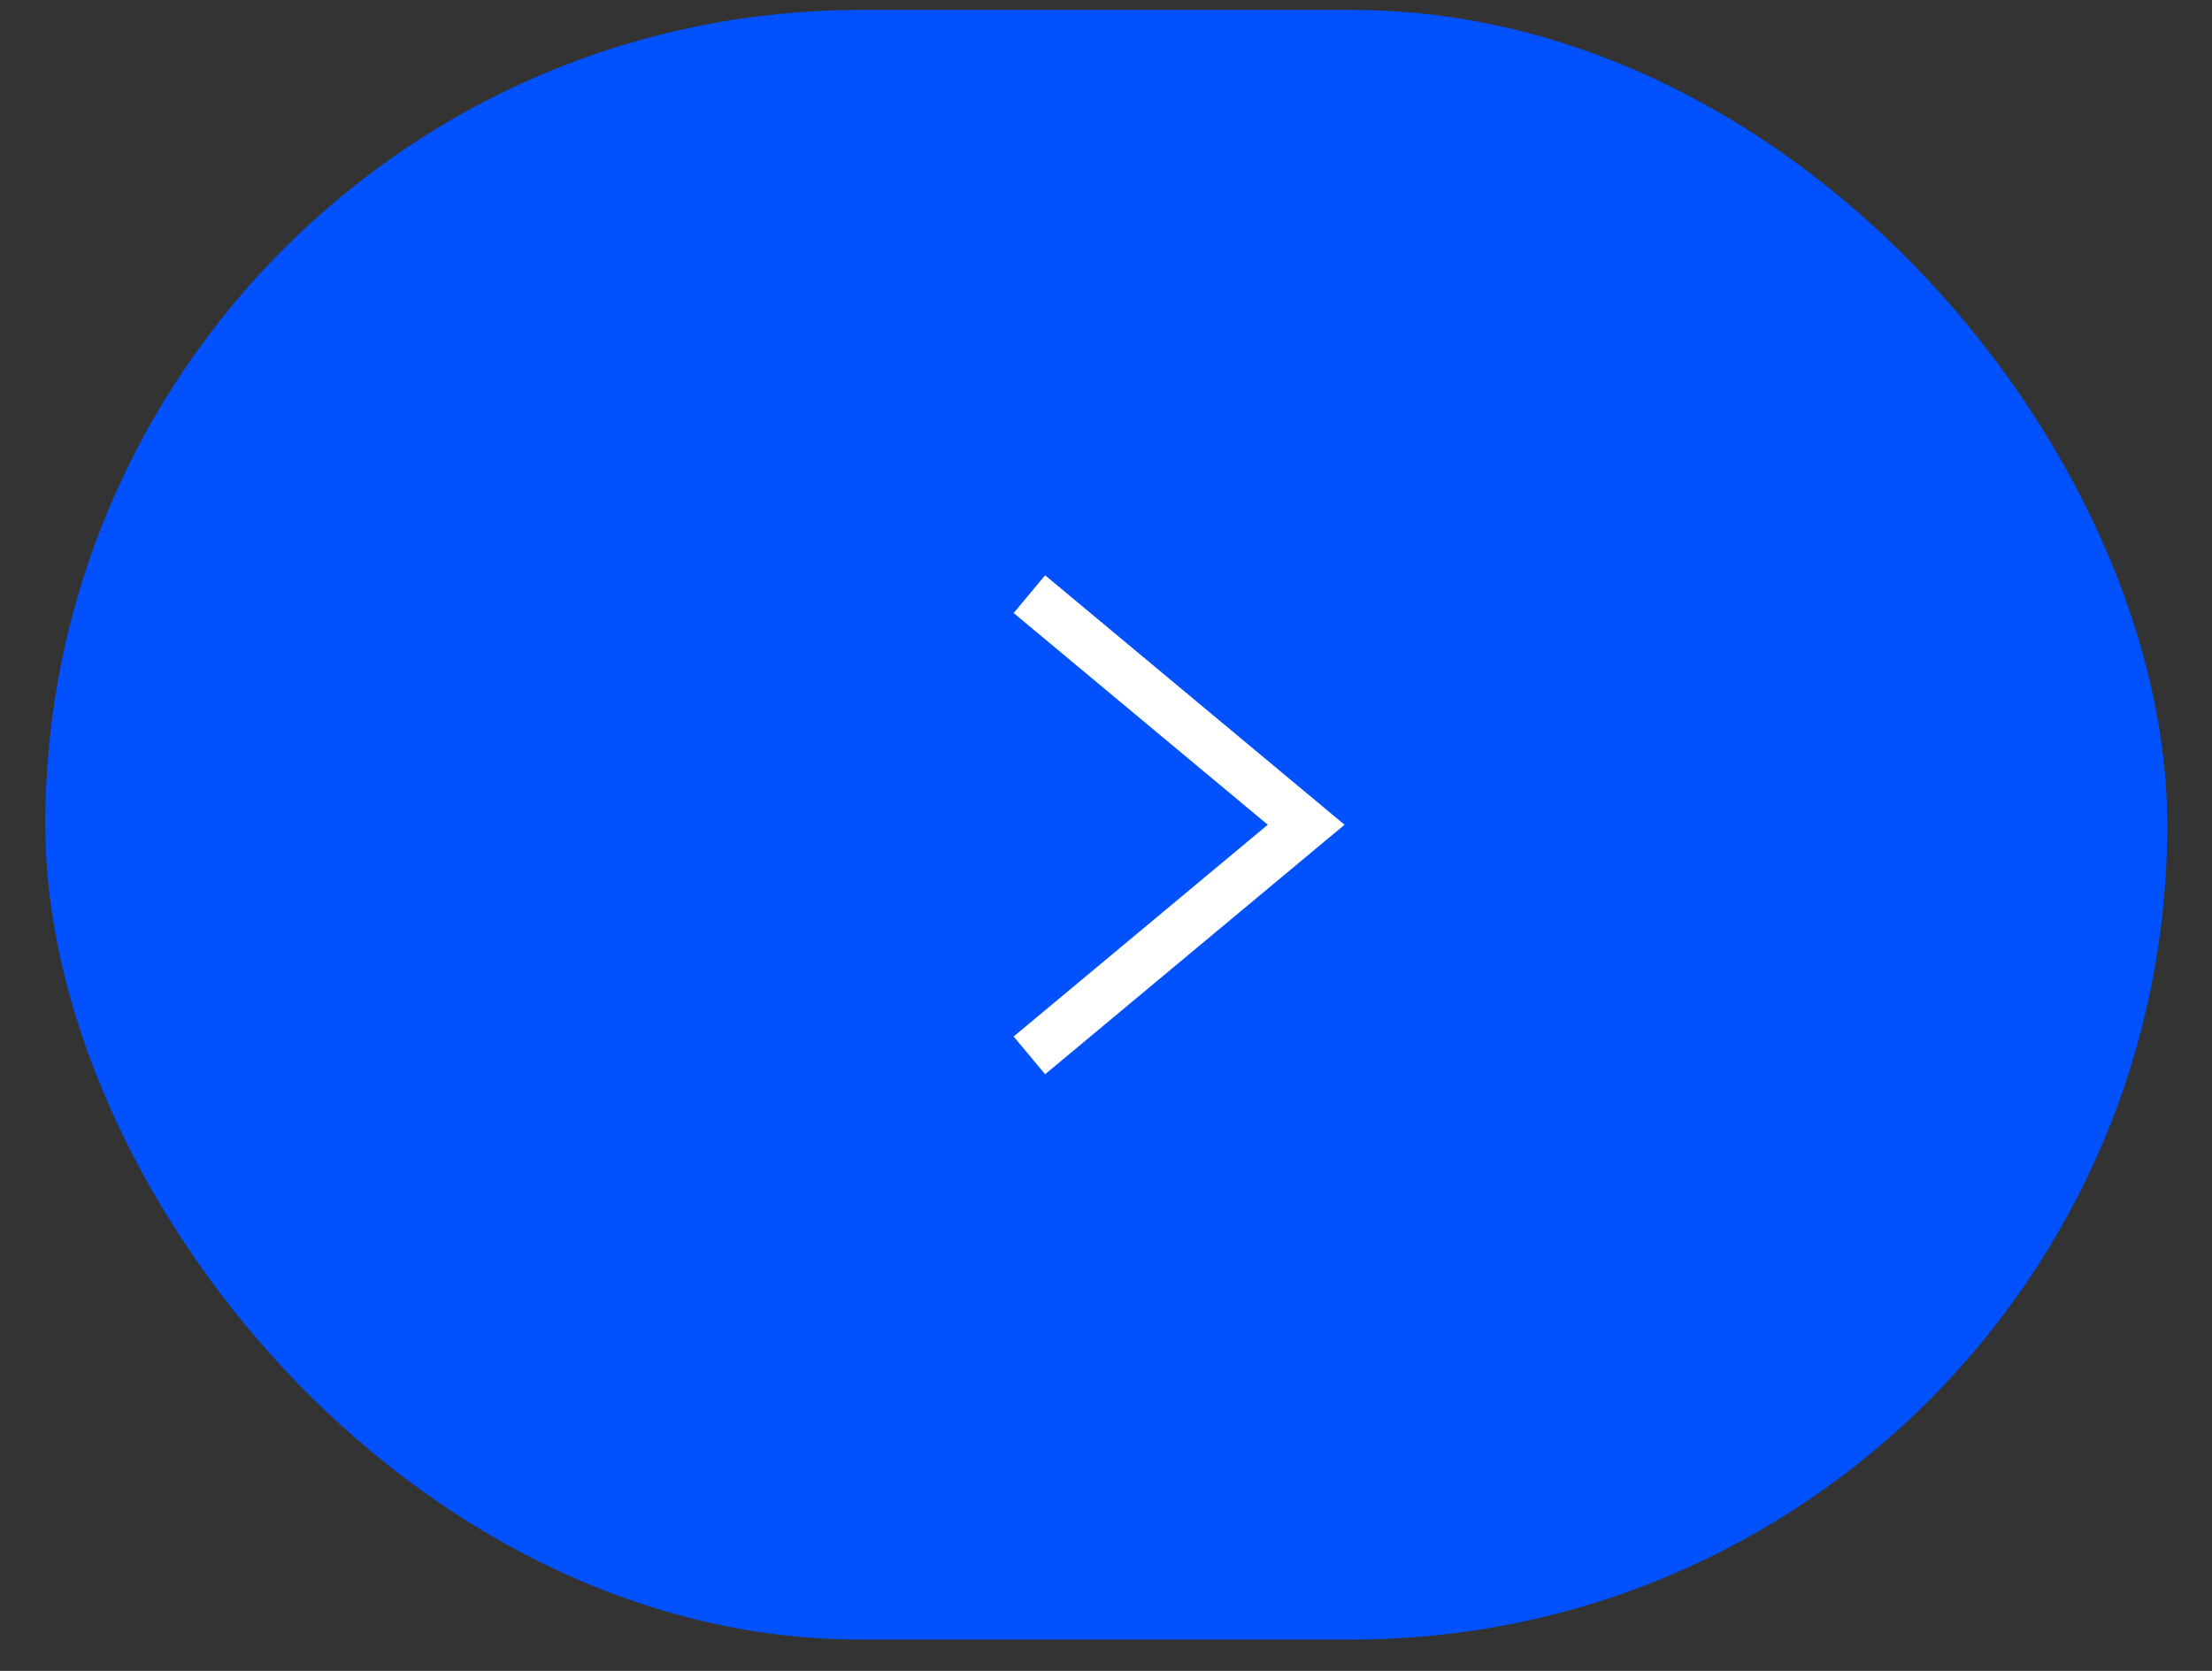<?xml version="1.0" encoding="UTF-8"?> <svg xmlns="http://www.w3.org/2000/svg" width="45" height="34" viewBox="0 0 45 34" fill="none"><rect x="0" y="0" width="45" height="34" fill="#333333" stroke="none"/><rect x="44.09" y="33.362" width="43.169" height="33.159" rx="16.58" transform="rotate(-180 44.09 33.362)" fill="#0151FE"></rect><path d="M20.941 21.475L26.572 16.782L20.941 12.09" stroke="white"></path></svg> 